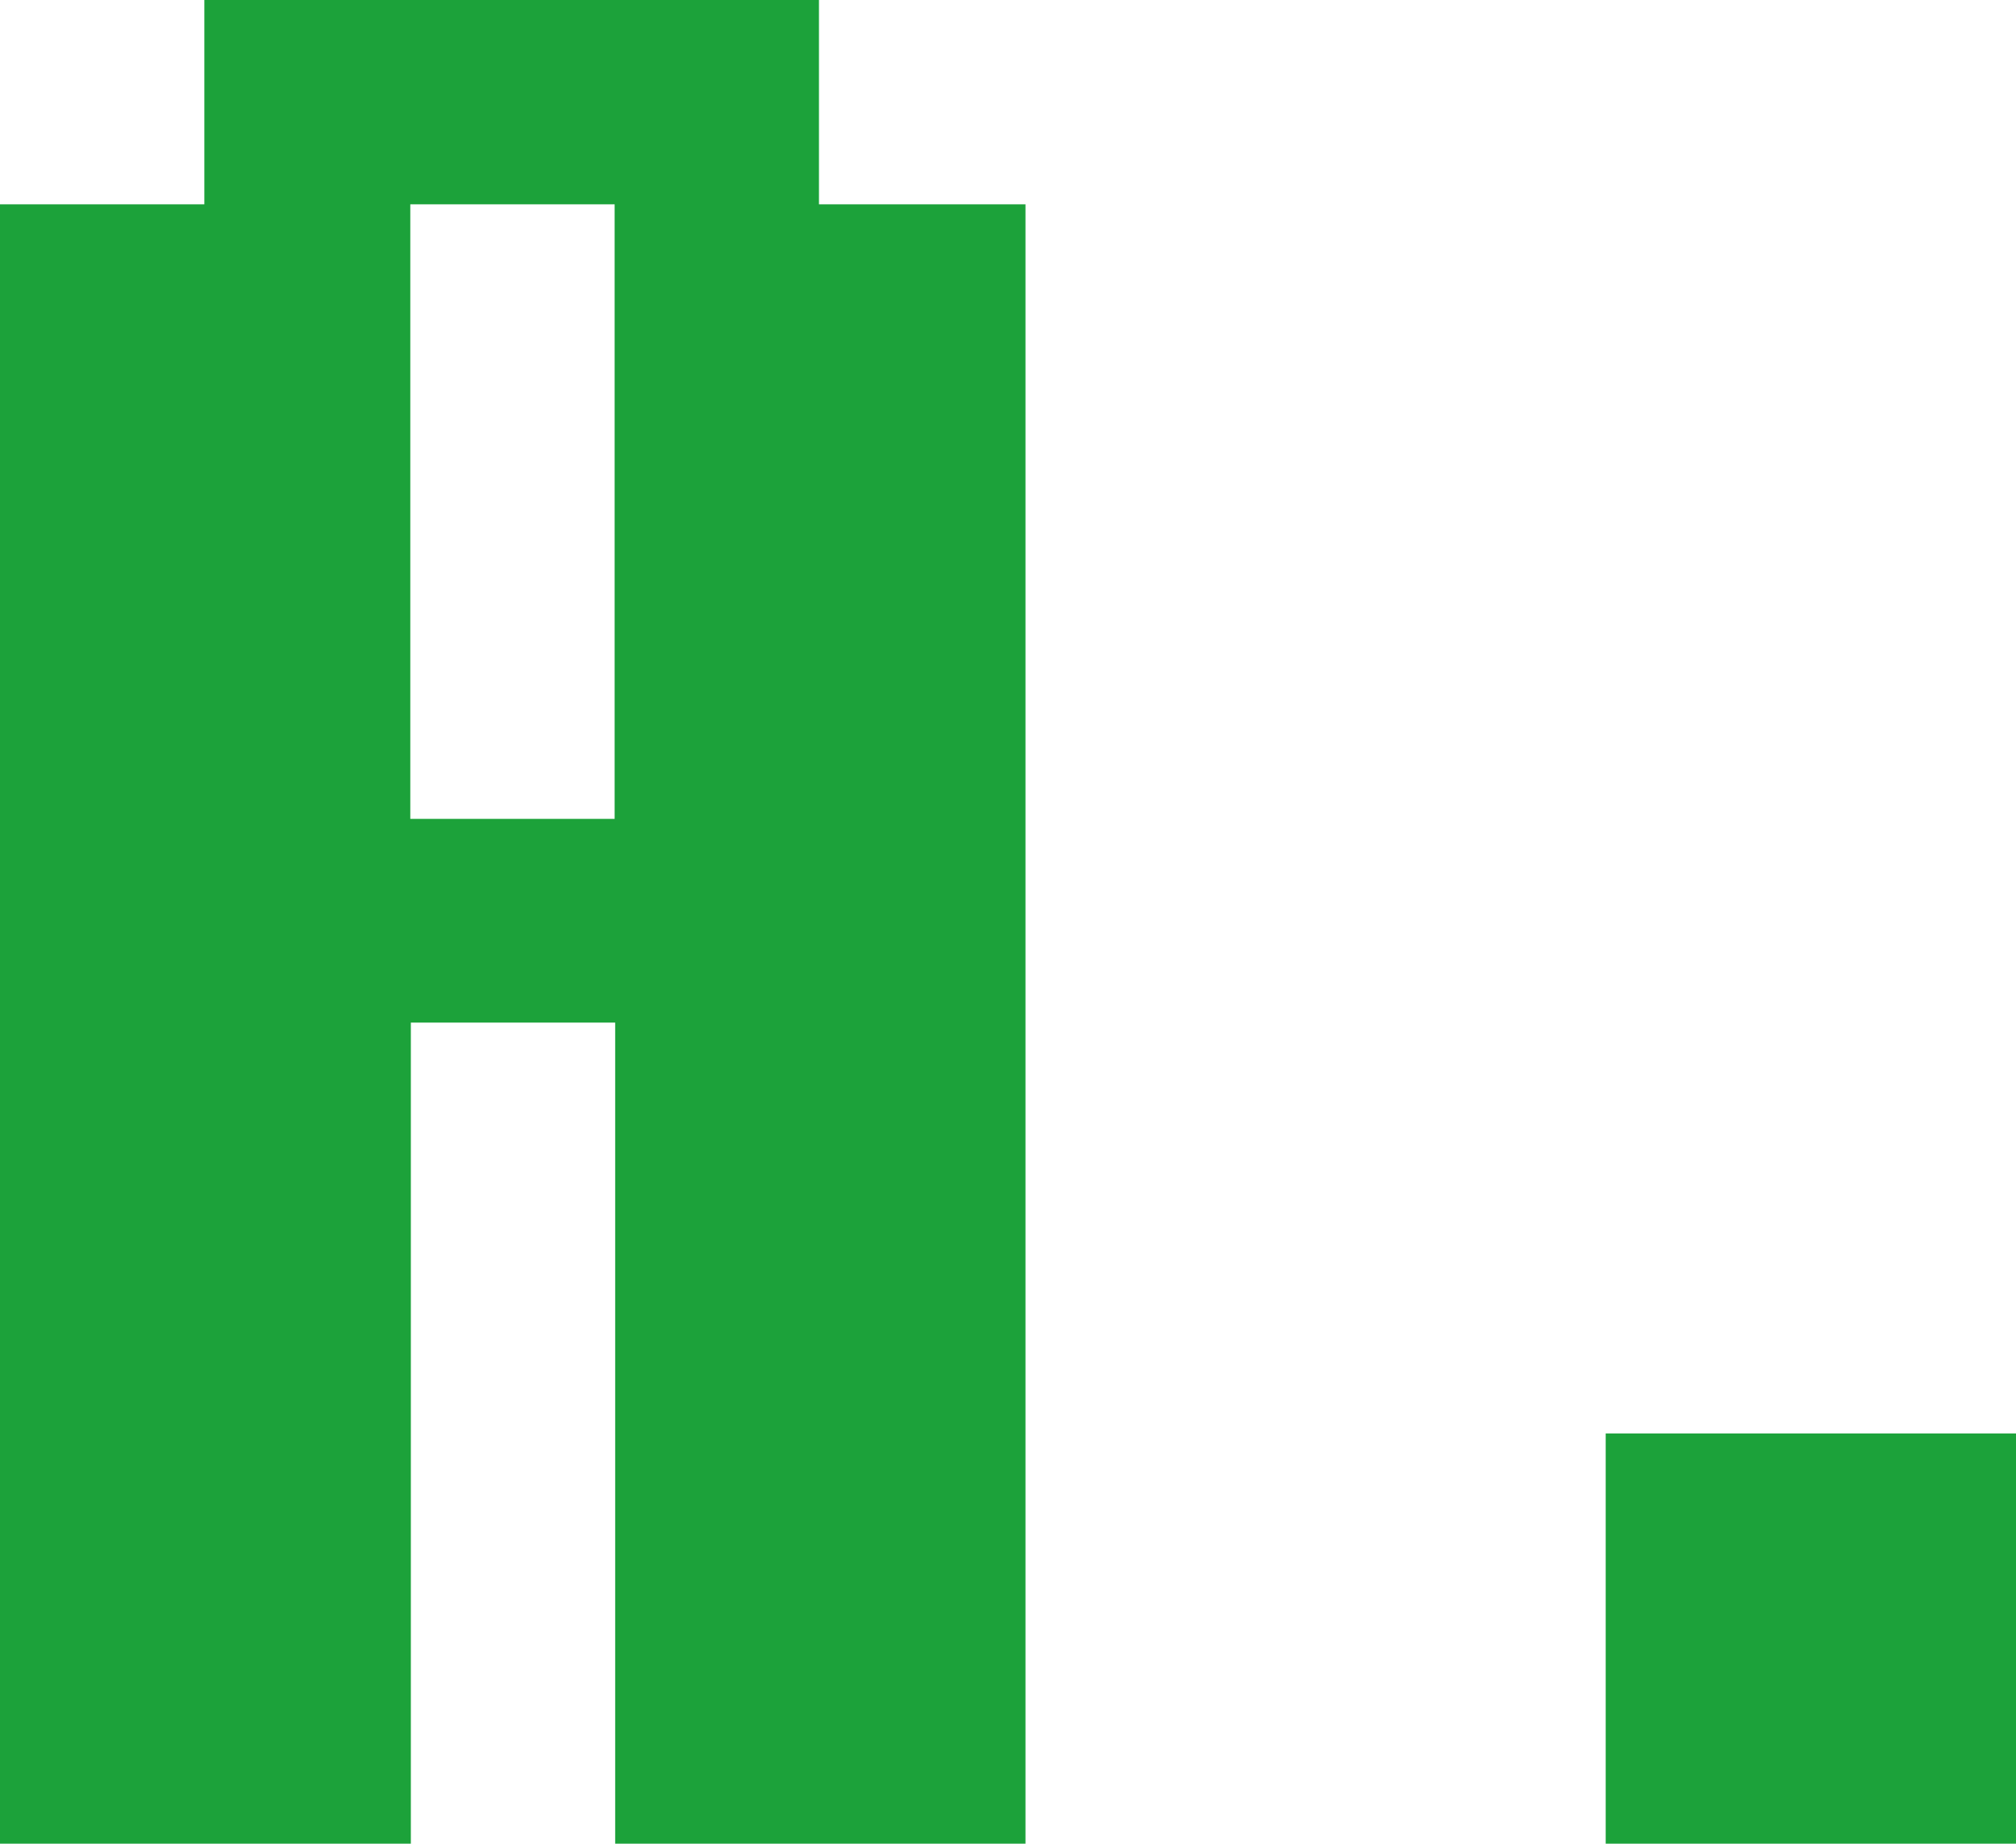 <?xml version="1.0" encoding="UTF-8"?><svg id="_レイヤー_2" xmlns="http://www.w3.org/2000/svg" viewBox="0 0 36.9 33.75"><defs><style>.cls-1{fill:#1ca23a;}.cls-2{isolation:isolate;}</style></defs><g id="_レイヤー_1-2"><g id="Q." class="cls-2"><g class="cls-2"><path class="cls-1" d="M0,33.75V3.74h3.74V0h11.25v3.74h3.78v30.01h-7.51v-15.03h-3.74v15.03H0ZM7.51,14.99h3.74V3.74h-3.74v11.25Z"/><path class="cls-1" d="M29.39,33.75v-7.51h7.51v7.51h-7.51Z"/></g></g></g></svg>